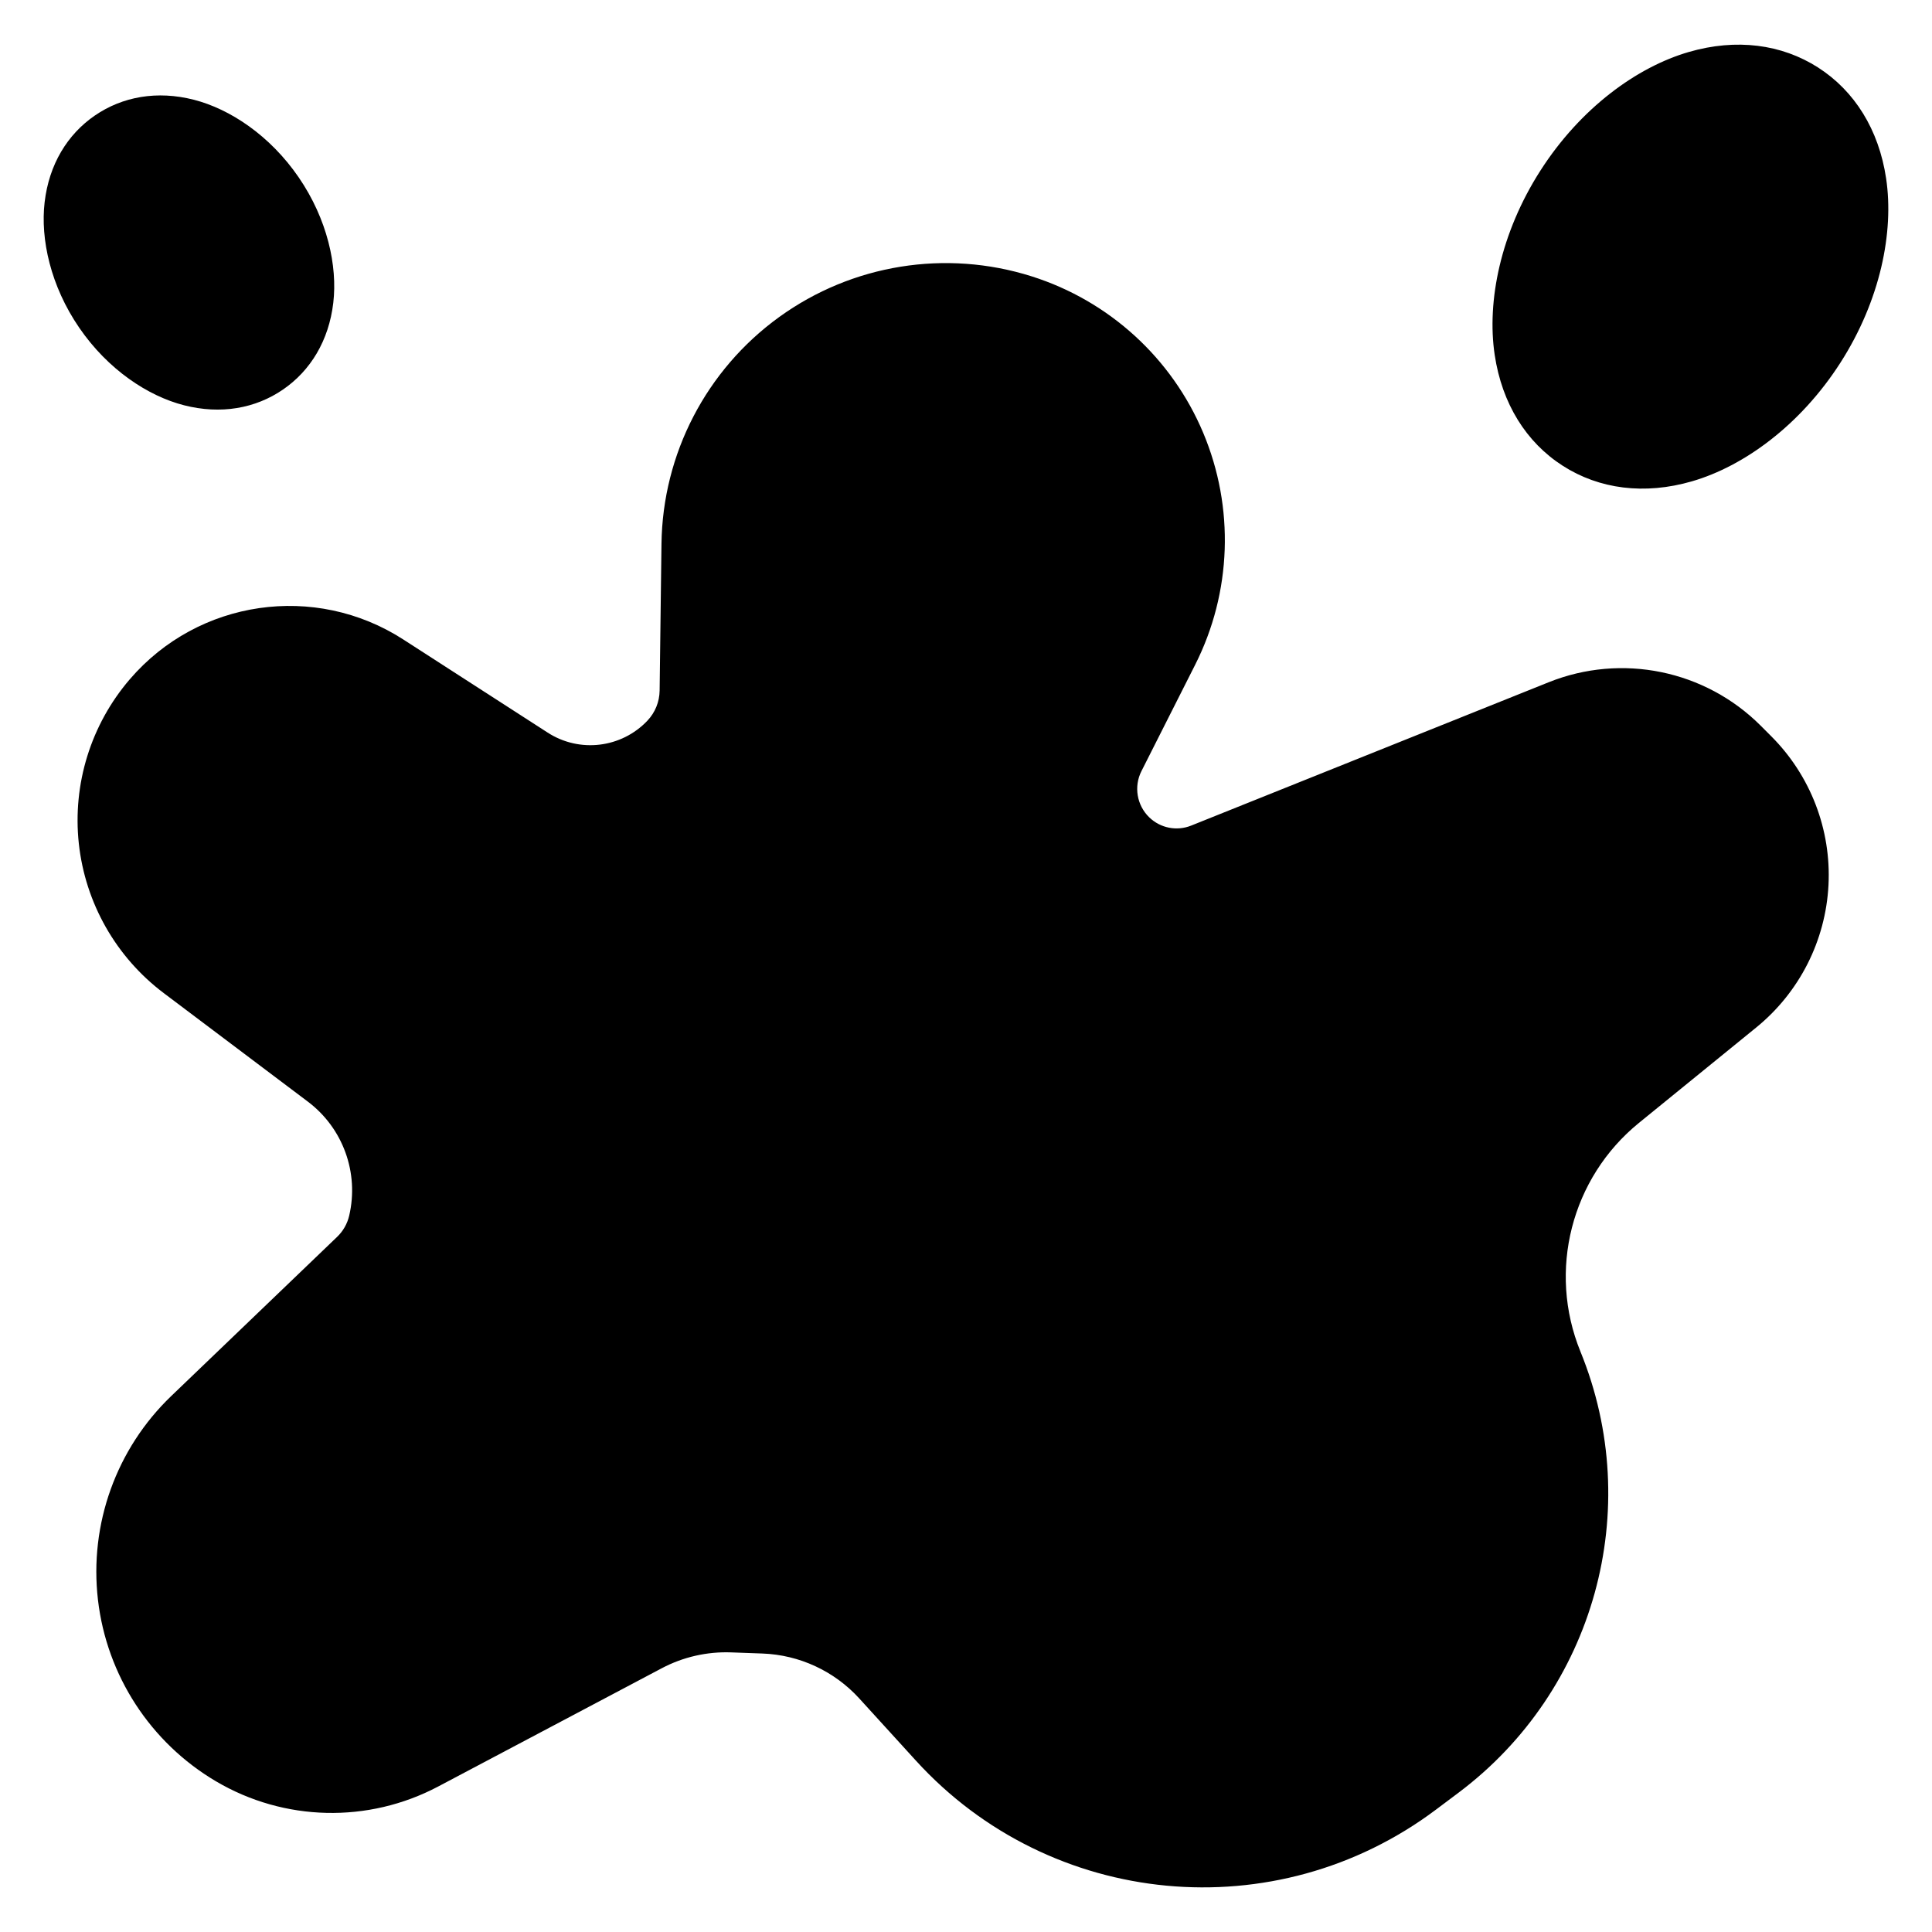 <?xml version="1.0" encoding="UTF-8"?>
<!-- Uploaded to: ICON Repo, www.iconrepo.com, Generator: ICON Repo Mixer Tools -->
<svg fill="#000000" width="800px" height="800px" version="1.1" viewBox="144 144 512 512" xmlns="http://www.w3.org/2000/svg">
 <path d="m446.5 348.34c-2.07 4.09-1.238 9.059 2.055 12.258h0.004c2.941 2.863 7.297 3.723 11.109 2.195 24.75-9.926 69.062-27.695 94.746-37.988 19.344-7.758 41.445-3.227 56.184 11.504 0.914 0.918 1.852 1.852 2.793 2.797 10.414 10.414 15.934 24.758 15.176 39.465-0.754 14.715-7.707 28.418-19.137 37.715-9.629 7.832-20.625 16.781-31.102 25.301-17.934 14.594-24.223 39.199-15.488 60.605 0.004 0.004 0.004 0.012 0.004 0.016 17.051 41.785 3.762 89.816-32.348 116.9-1.98 1.488-3.981 2.988-5.984 4.488-42.418 31.816-102.07 26.184-137.79-13.016-5.391-5.918-10.535-11.562-15.023-16.492-6.606-7.242-15.848-11.527-25.645-11.887-2.828-0.102-5.652-0.203-8.309-0.301-6.394-0.234-12.734 1.219-18.387 4.211-15.488 8.191-41.277 21.832-59.246 31.34-18.527 9.797-40.809 9.277-58.855-1.375 0 0-0.004-0.004-0.012-0.004-17.379-10.262-28.957-28.062-31.285-48.105-2.328-20.047 4.856-40.027 19.414-53.996 16.996-16.305 34.68-33.277 43.973-42.191 1.582-1.52 2.695-3.469 3.191-5.606 0 0 0-0.004 0.004-0.012 2.652-11.352-1.641-23.199-10.953-30.215-11.719-8.824-25.746-19.391-38.184-28.758-12.66-9.531-20.812-23.883-22.516-39.645-1.699-15.758 3.191-31.52 13.523-43.543 0.004-0.004 0.012-0.012 0.016-0.016 18.137-21.105 49.062-25.594 72.453-10.512 11.965 7.715 26.113 16.84 38.27 24.684 8.426 5.434 19.523 4.102 26.426-3.172v-0.004c2.039-2.148 3.191-4.988 3.231-7.953 0.121-9.574 0.301-23.754 0.492-38.895 0.301-23.848 11.871-46.145 31.203-60.121 19.328-13.973 44.129-17.973 66.871-10.785 0.004 0 0.004 0 0.012 0.004 20.5 6.481 37.129 21.633 45.469 41.453 8.344 19.824 7.566 42.305-2.129 61.496l-14.223 28.16zm179.31-186.45c9.668 6.199 16.102 16.457 18.031 29.395 2.121 14.188-1.527 32.32-12.125 48.855-10.605 16.535-25.559 27.422-39.336 31.414-12.566 3.644-24.566 2.082-34.234-4.121-9.672-6.199-16.102-16.449-18.039-29.391-2.121-14.188 1.527-32.32 12.133-48.859 10.602-16.535 25.559-27.422 39.332-31.414 12.566-3.641 24.566-2.074 34.238 4.121zm-456.66 12.719c7.293-5.008 16.473-6.668 26.238-4.172 9.527 2.445 20.129 9.426 27.75 20.535 7.621 11.105 10.332 23.508 9.184 33.277-1.176 10.012-6.031 17.977-13.324 22.984-7.297 5.008-16.477 6.668-26.238 4.164-9.531-2.438-20.133-9.422-27.754-20.531-7.621-11.109-10.324-23.508-9.18-33.277 1.172-10.012 6.027-17.977 13.324-22.984z" fill-rule="evenodd"/>
</svg>
